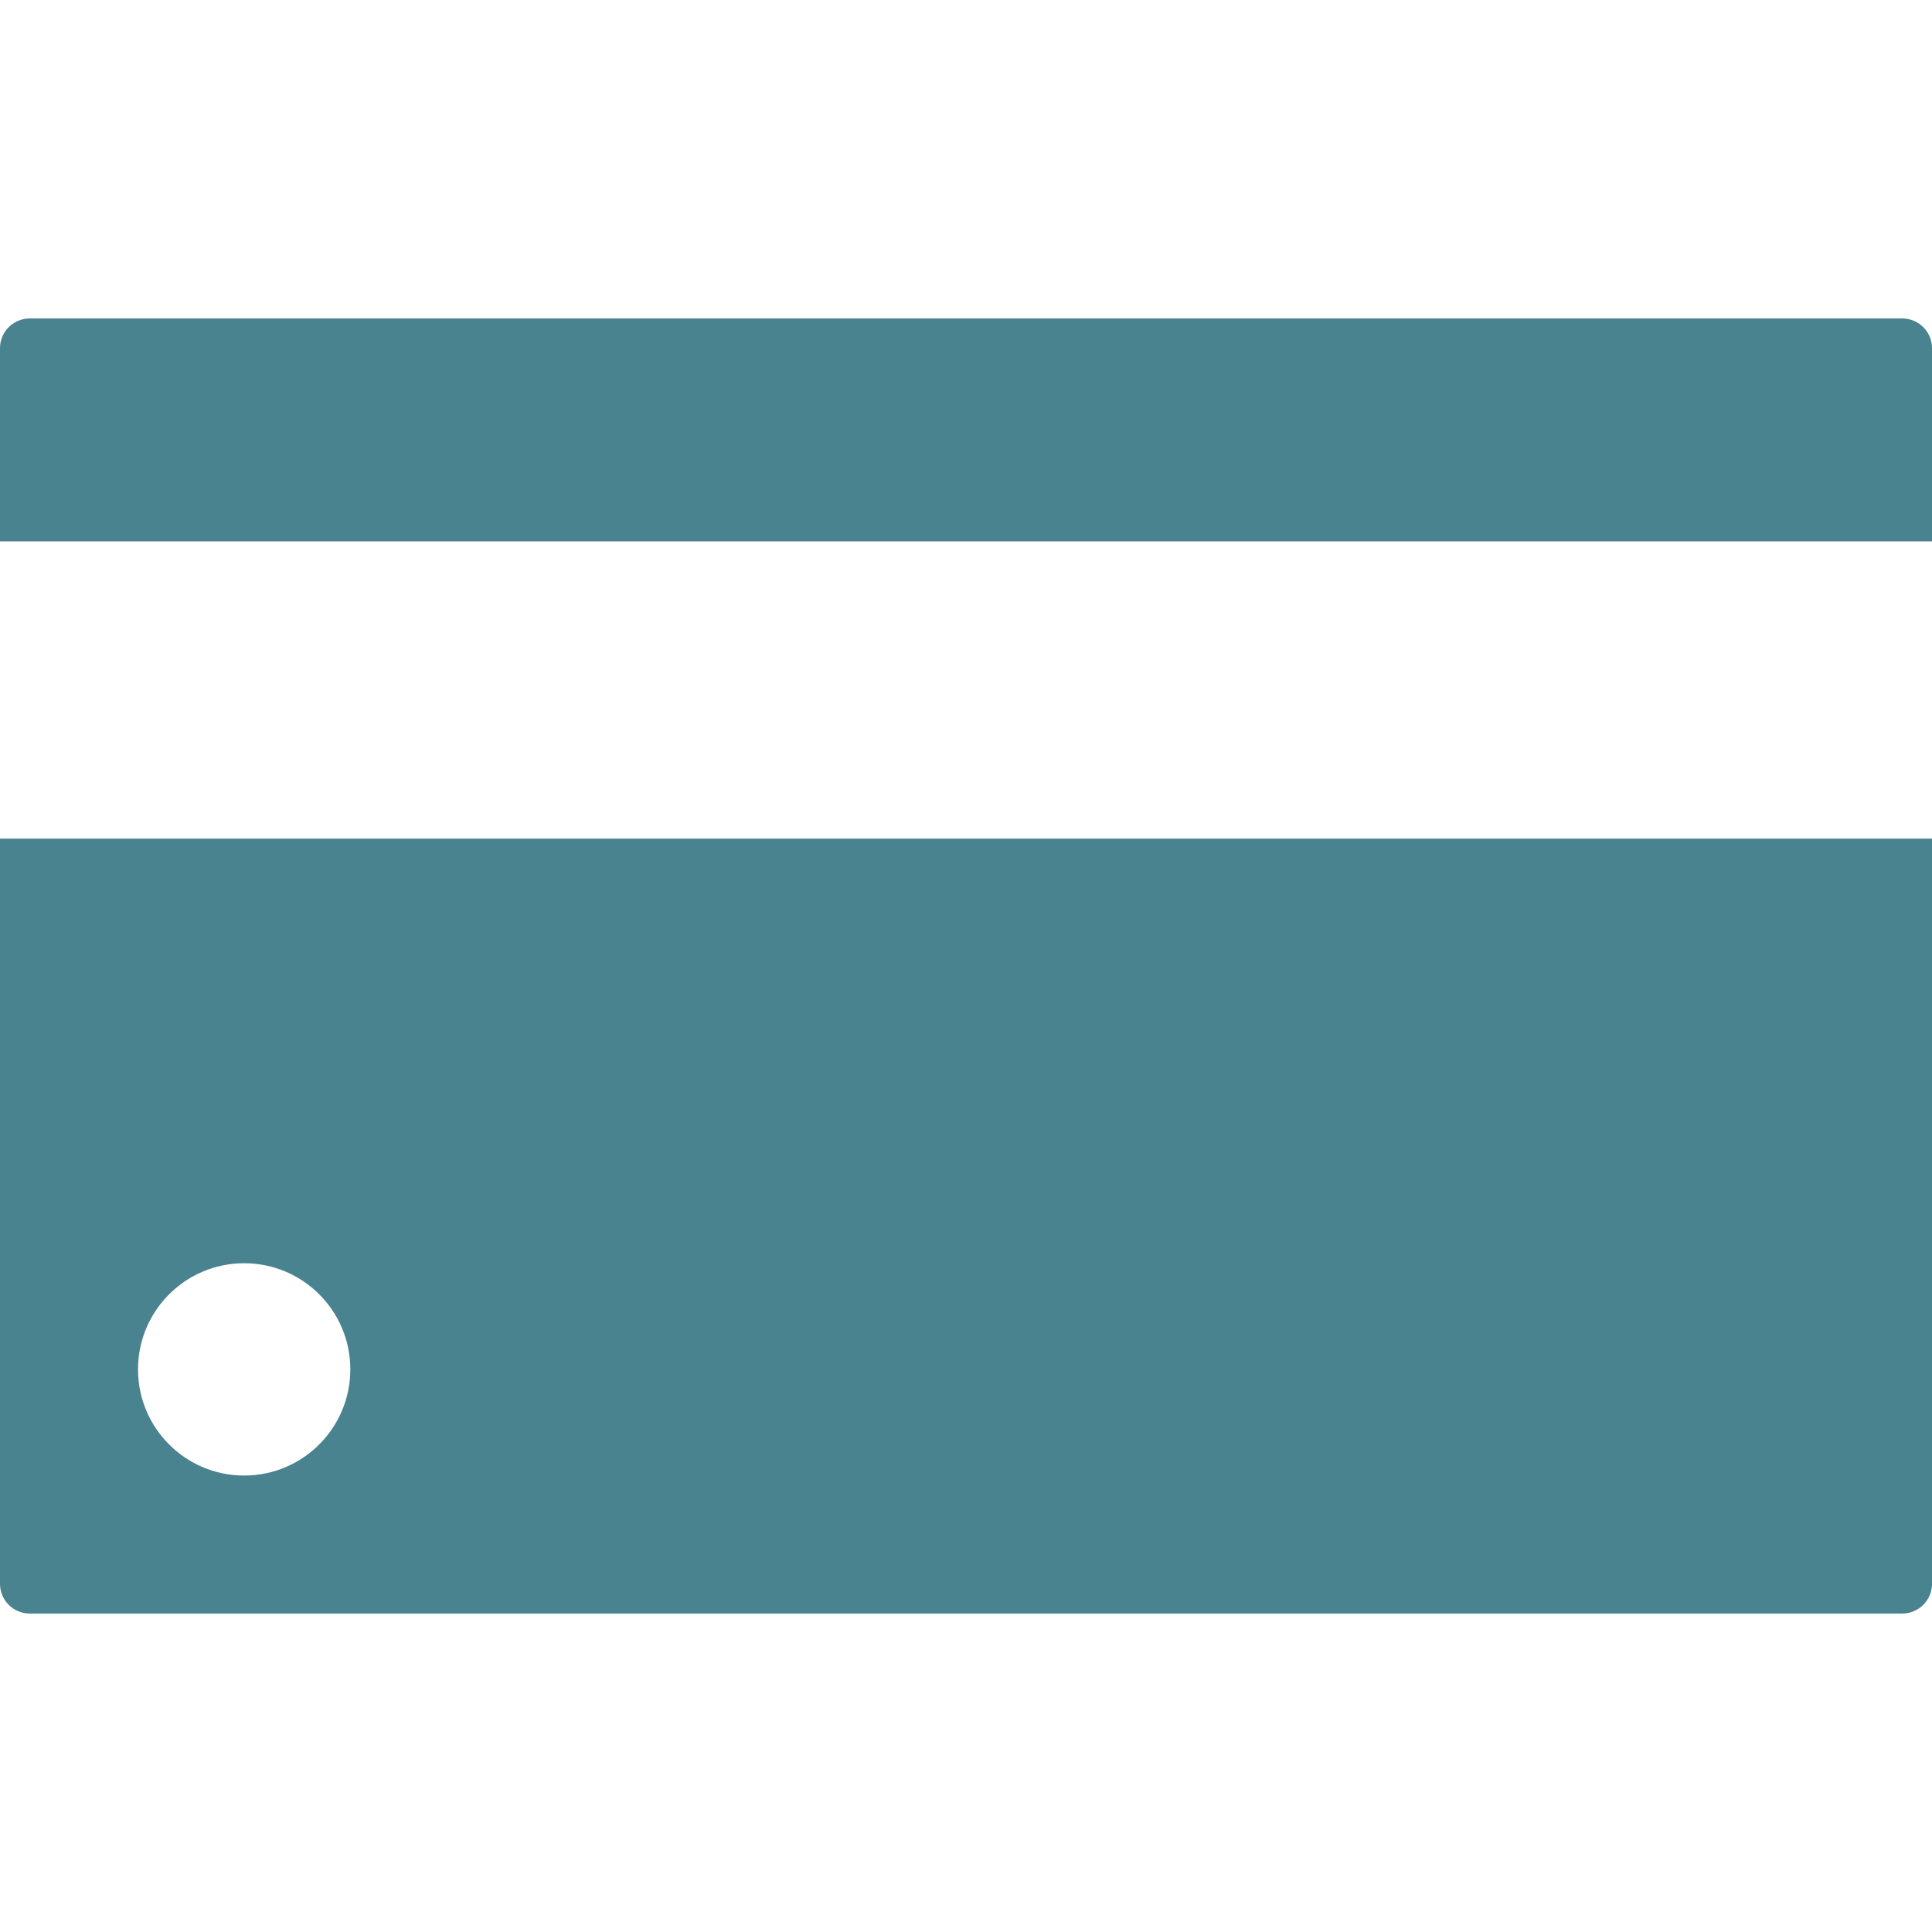 <svg width="65" height="65" viewBox="0 0 65 65" fill="none" xmlns="http://www.w3.org/2000/svg">
<path d="M65 28.214H0V53.286C0 53.838 0.448 54.286 1 54.286H64C64.552 54.286 65 53.838 65 53.286V28.214ZM8.214 49.643C6.242 49.643 4.643 48.044 4.643 46.071C4.643 44.099 6.242 42.5 8.214 42.5C10.187 42.5 11.786 44.099 11.786 46.071C11.786 48.044 10.187 49.643 8.214 49.643Z" fill="#49838F"/>
<path d="M64 10.714H1C0.448 10.714 0 11.162 0 11.714V18.214H65V11.714C65 11.162 64.552 10.714 64 10.714Z" fill="#49838F"/>
</svg>
